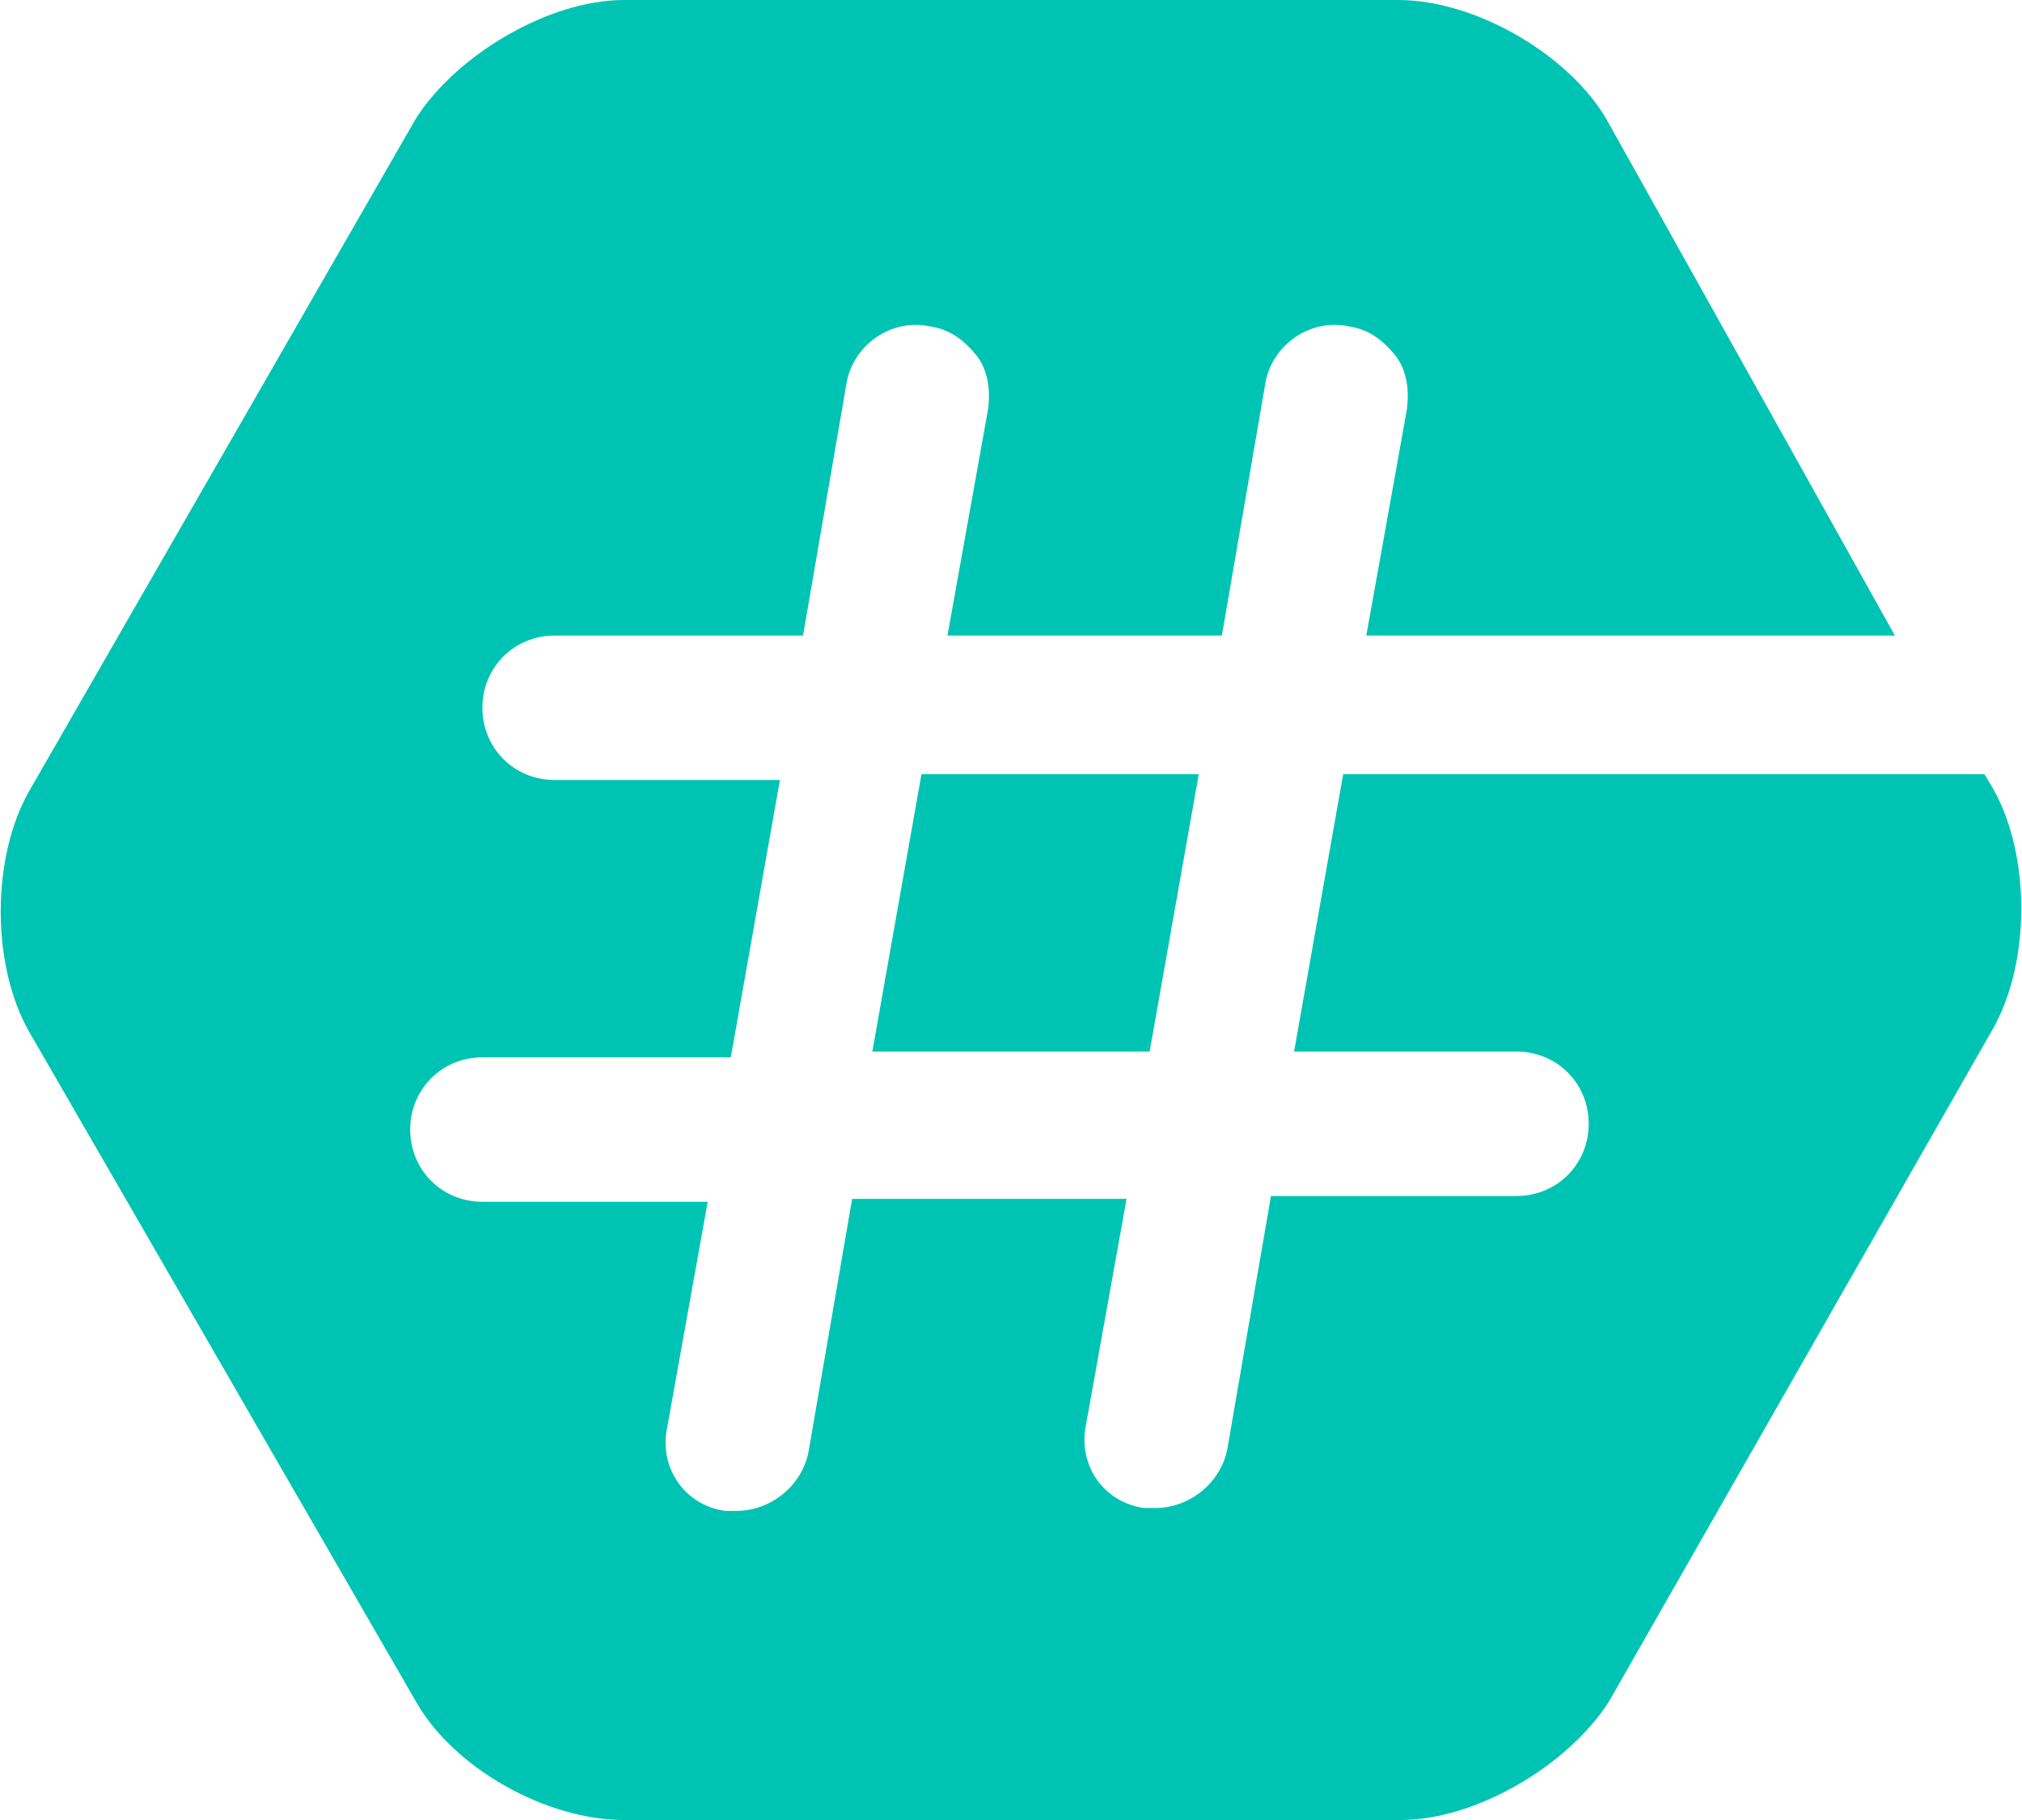 <svg enable-background="new 0 0 70 63" viewBox="0 0 70 63" xmlns="http://www.w3.org/2000/svg"><g fill="#00c4b3"><path d="m30.2 36.4h9.6l1.7-9.6h-9.6z"/><path d="m68.7 26.8h-22.2l-1.7 9.6h7.7c1.4 0 2.5 1.1 2.5 2.5s-1.1 2.5-2.5 2.5h-8.5l-1.5 8.7c-.2 1.2-1.3 2.1-2.5 2.1-.1 0-.3 0-.4 0-1.4-.2-2.3-1.5-2-2.9l1.4-7.8h-9.5l-1.5 8.7c-.2 1.2-1.3 2.1-2.5 2.1-.1 0-.3 0-.4 0-1.4-.2-2.3-1.5-2-2.9l1.4-7.8h-7.8c-1.4 0-2.5-1.1-2.5-2.5s1.1-2.5 2.5-2.5h8.6l1.7-9.6h-7.8c-1.4 0-2.5-1.1-2.5-2.5s1.1-2.5 2.5-2.5h8.6l1.5-8.7c.2-1.3 1.5-2.3 2.9-2 .7.1 1.2.5 1.6 1s.5 1.2.4 1.9l-1.4 7.8h9.5l1.5-8.7c.2-1.3 1.5-2.3 2.9-2 .7.1 1.2.5 1.6 1s.5 1.2.4 1.9l-1.4 7.8h18.3l-10-17.9c-1.3-2.2-4.5-4.1-7.2-4.1h-26.8c-2.6 0-5.8 1.9-7.2 4.1l-13.4 23.3c-1.3 2.3-1.3 6 0 8.3l13.4 23.2c1.3 2.3 4.5 4.1 7.2 4.1h26.9c2.6 0 5.8-1.9 7.2-4.1l13.3-23.3c1.3-2.3 1.3-6 0-8.3z"/></g></svg>